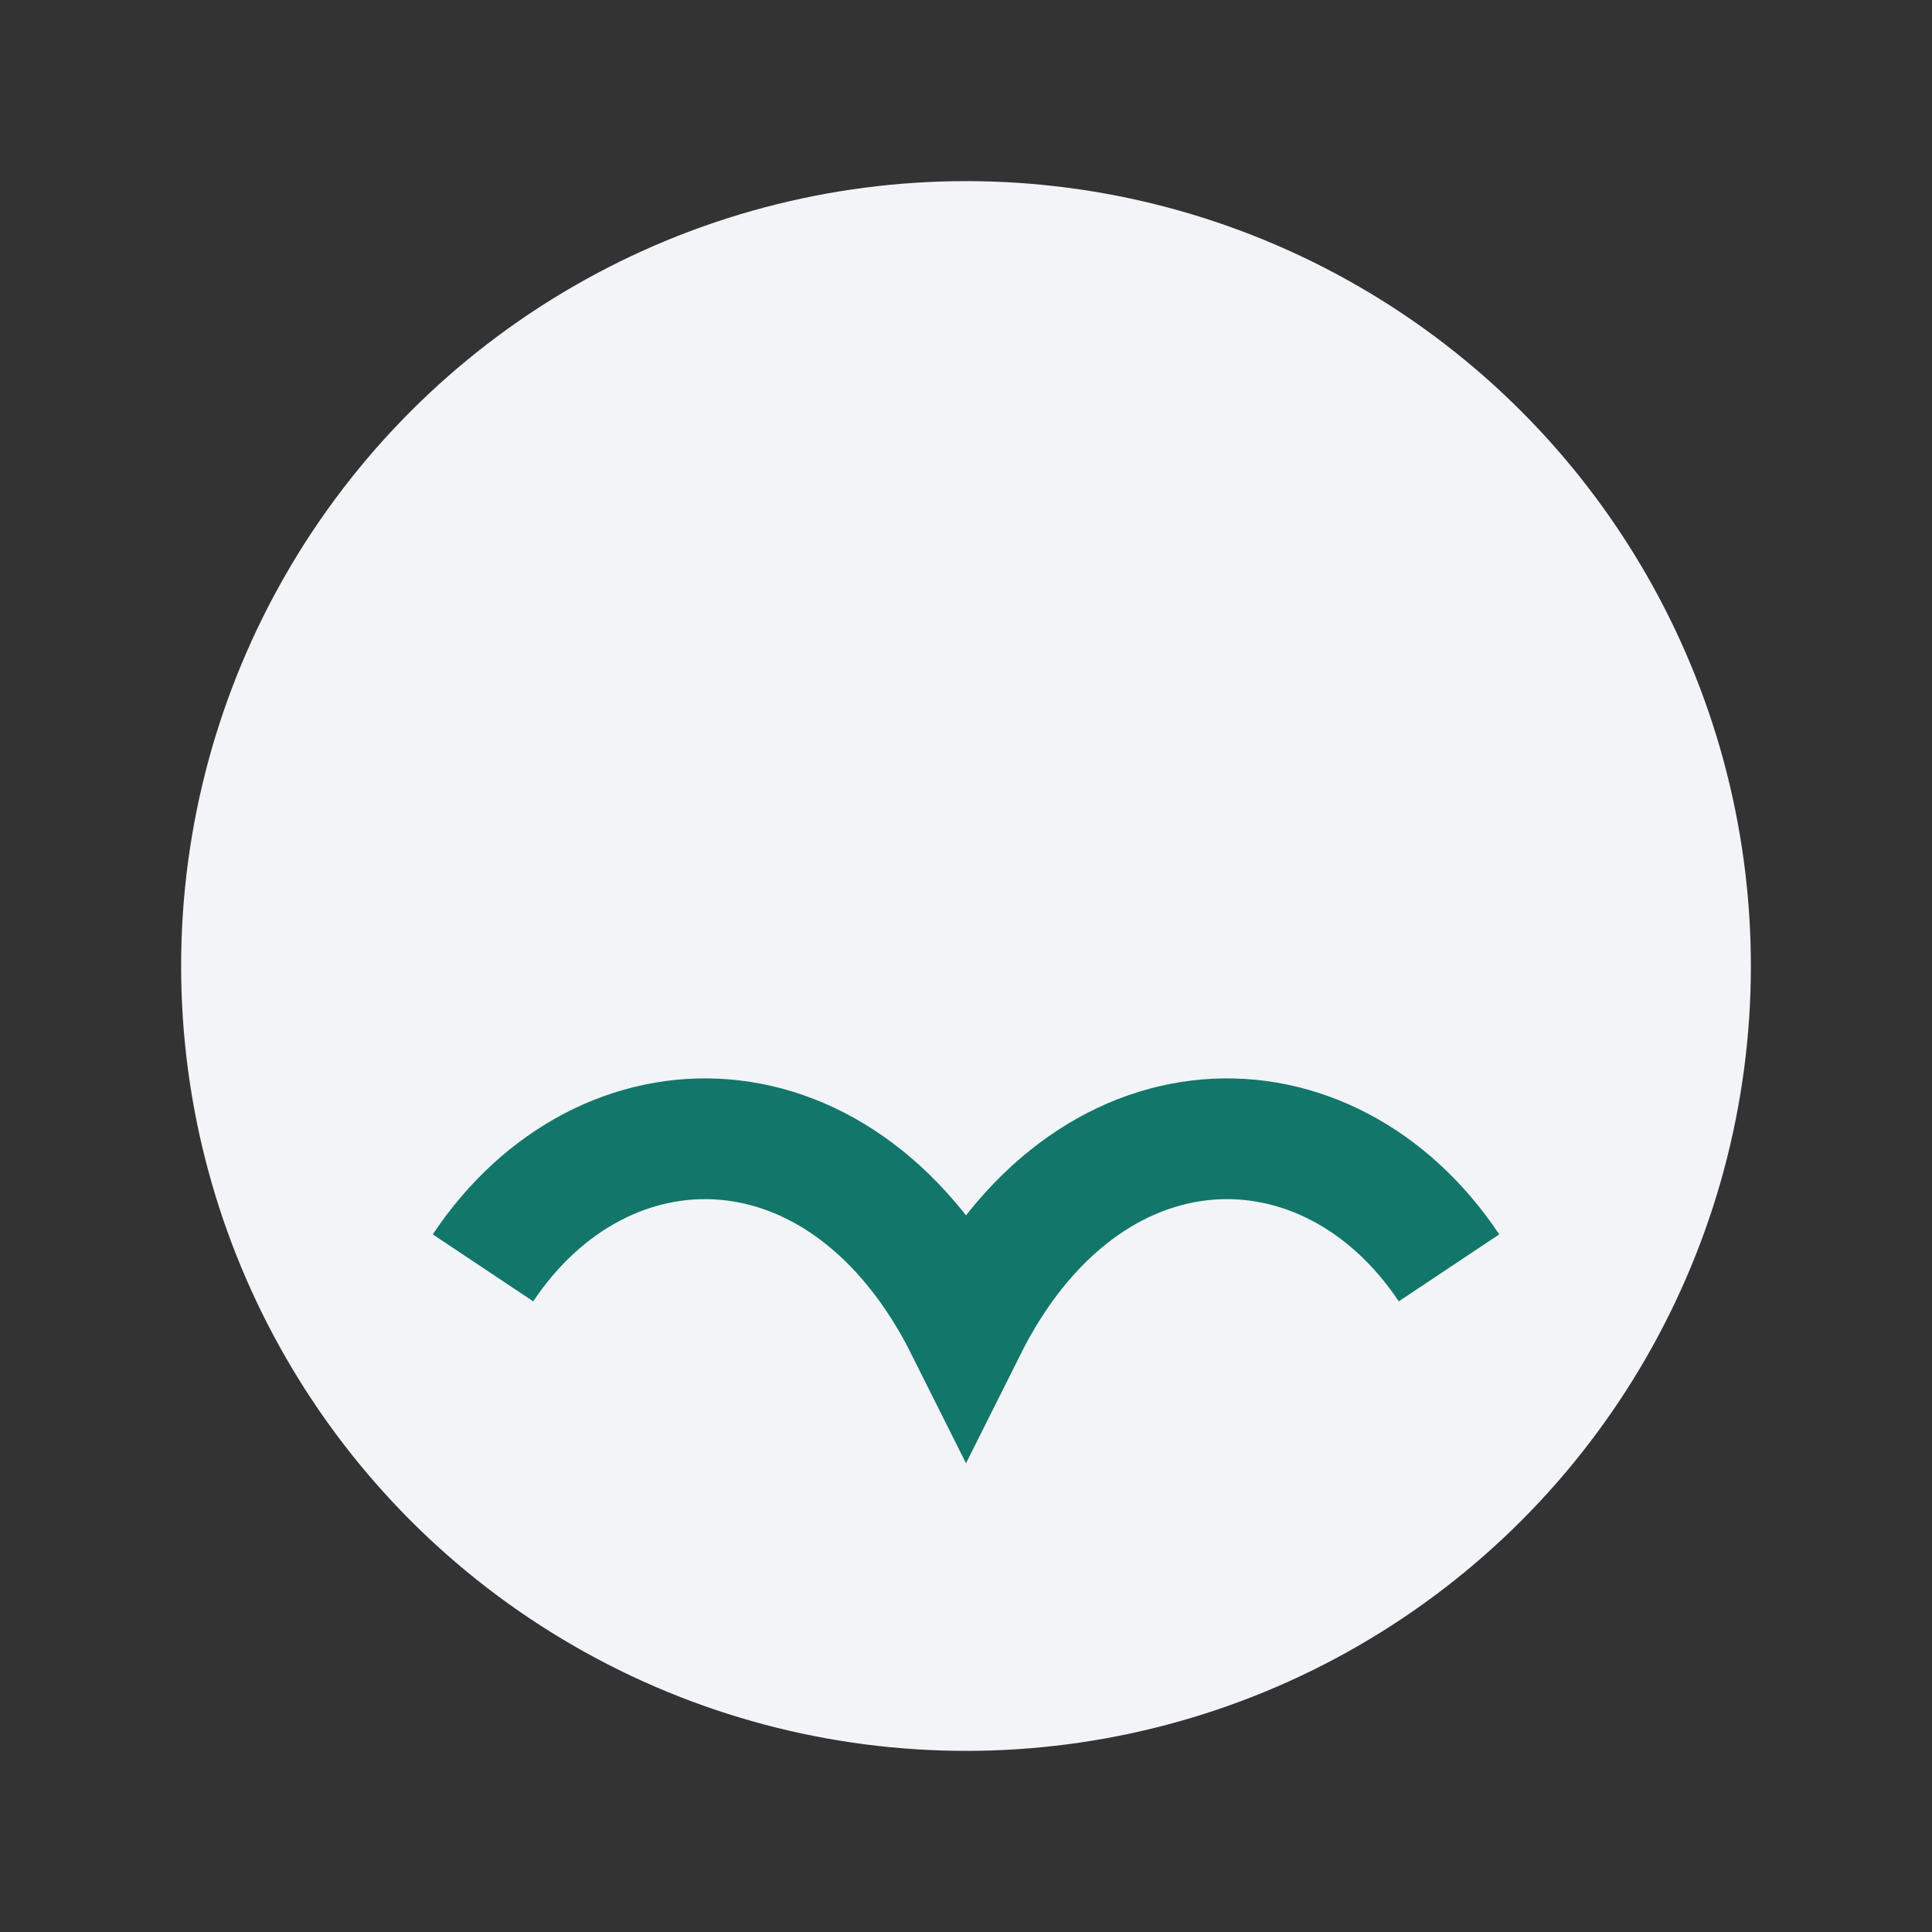 <?xml version="1.0" encoding="UTF-8"?>
<svg xmlns="http://www.w3.org/2000/svg" viewBox="0 0 32 32" width="32" height="32"><rect x="0" y="0" width="32" height="32" fill="#333333" stroke="none"/><circle cx="16" cy="16" r="13" fill="#F2F4F8"/><path d="M8 21c2-3 6-3 8 1 2-4 6-4 8-1" stroke="#12766A" stroke-width="2" fill="none"/></svg>